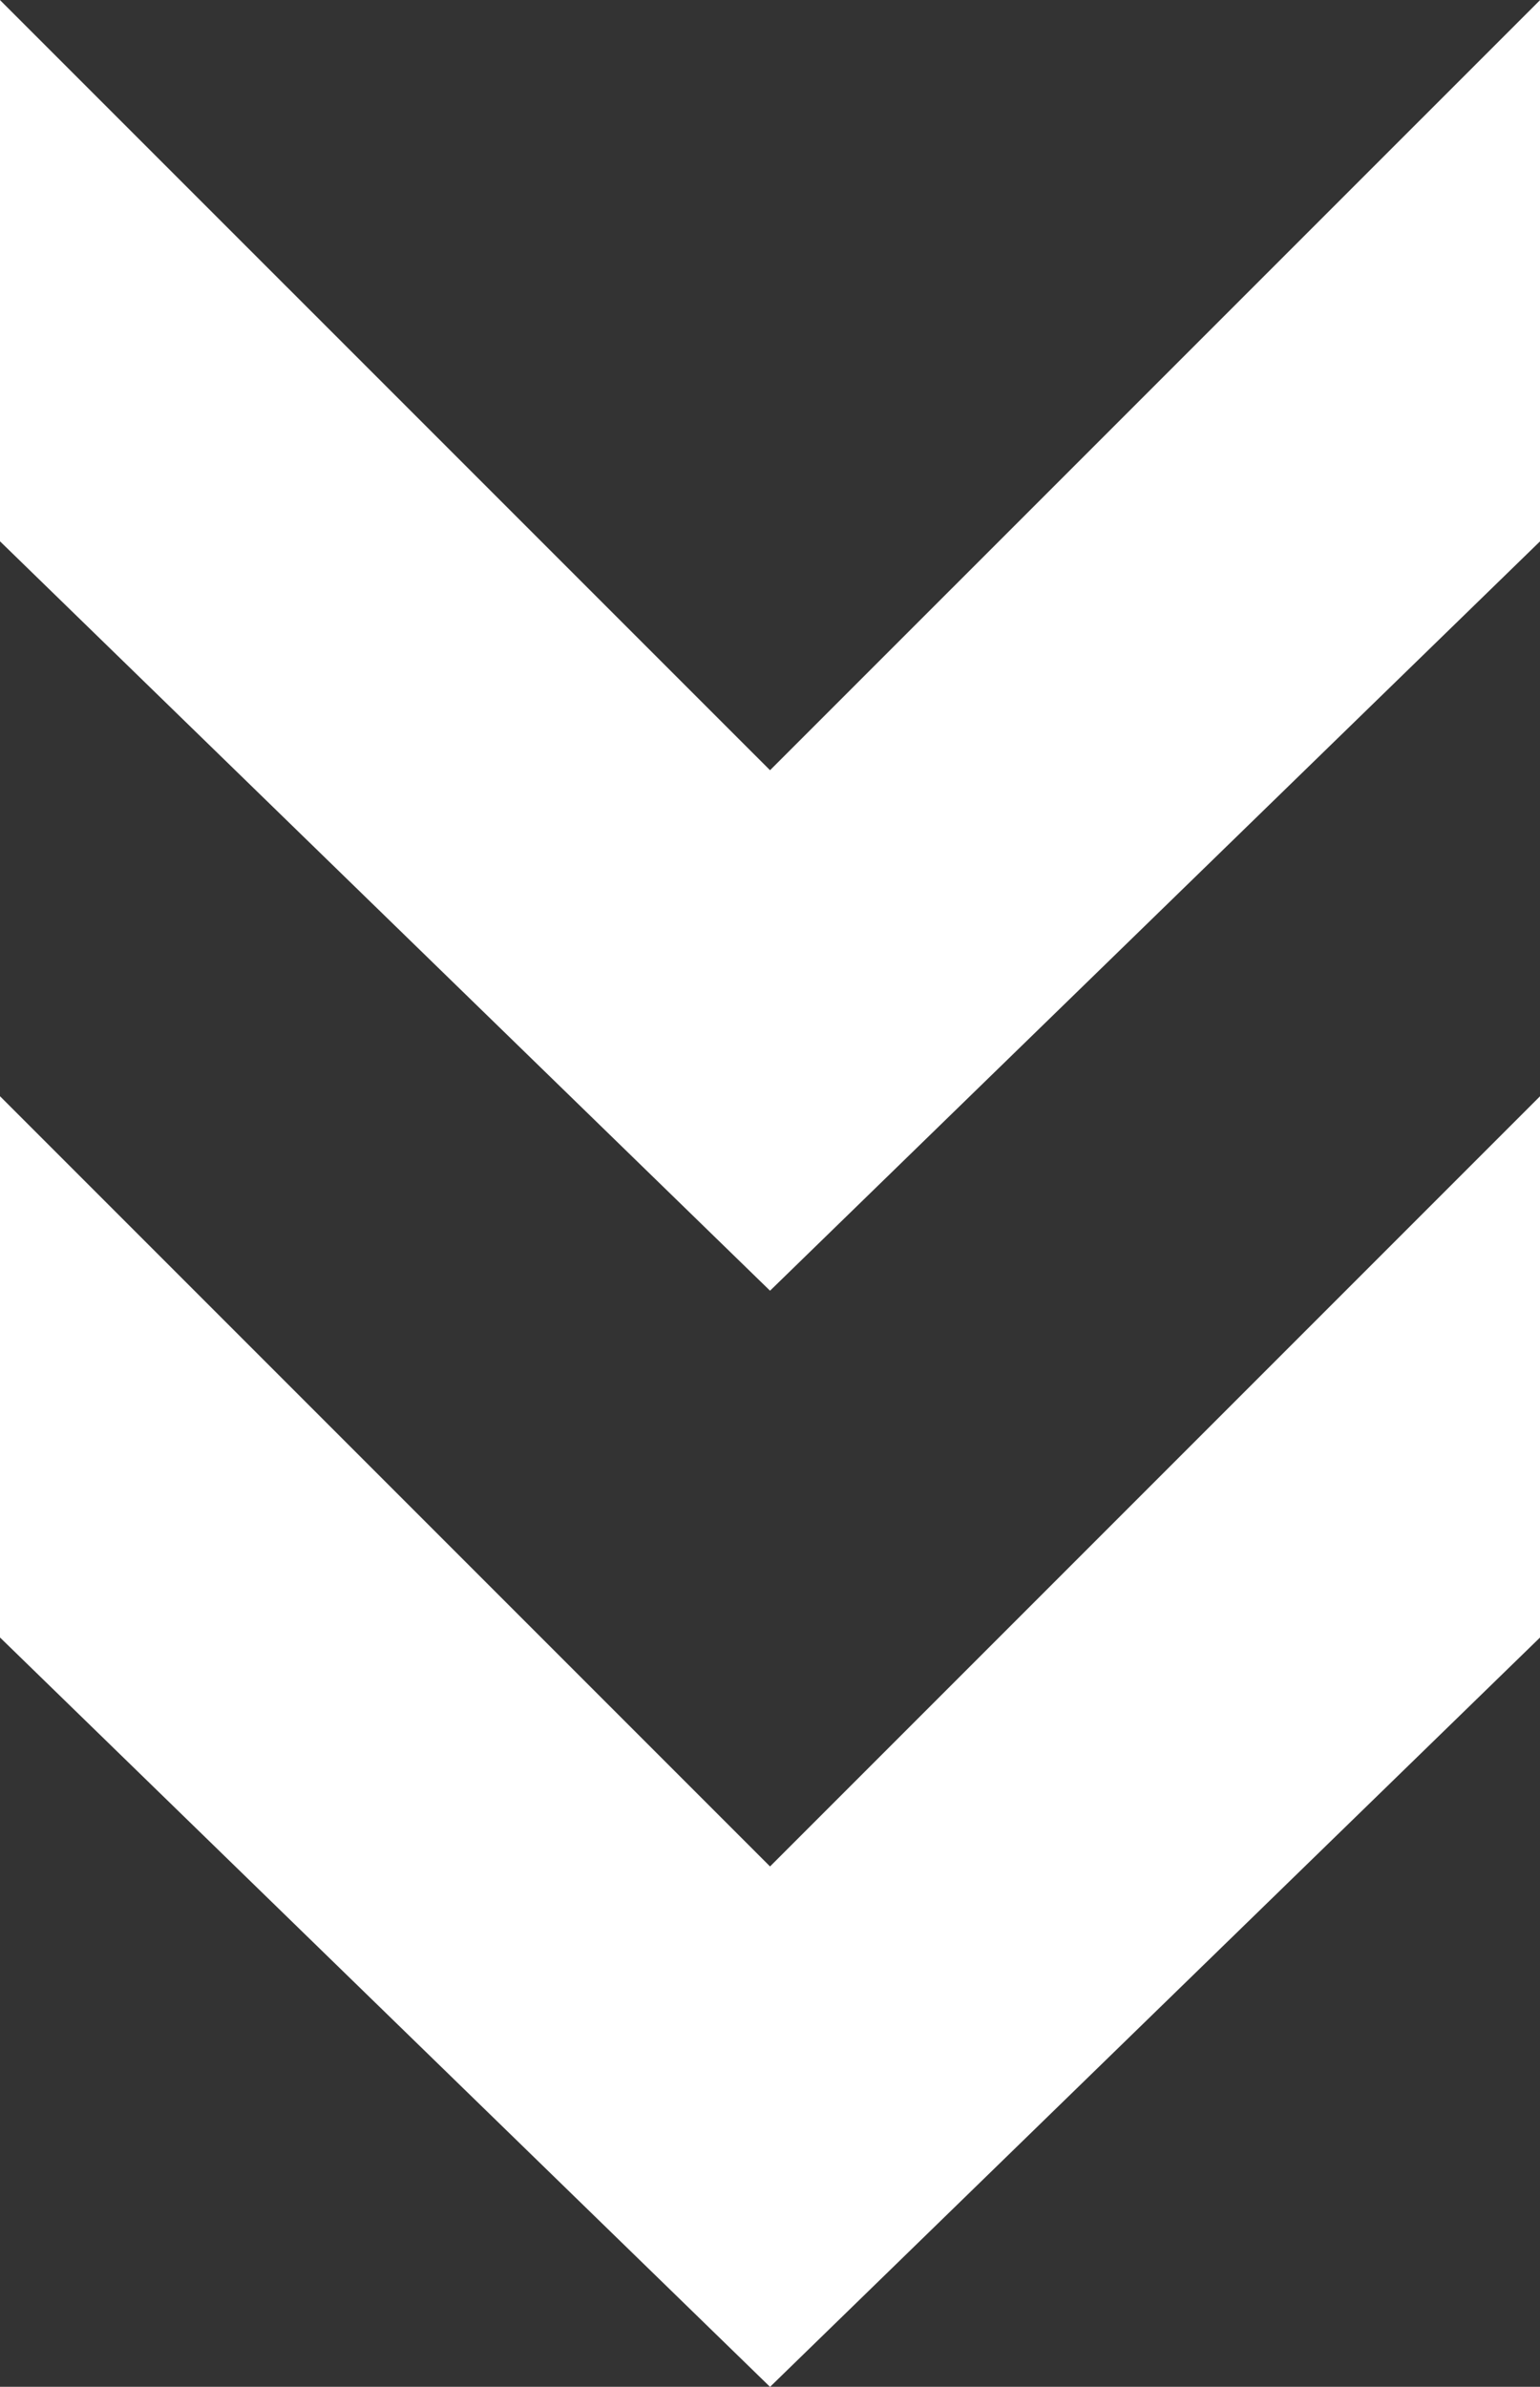 <svg xmlns="http://www.w3.org/2000/svg" width="22.629" height="35.063" viewBox="0 0 22.629 35.063"><rect x="0" y="0" width="22.629" height="35.063" fill="#333333" stroke="none"/><g id="Gruppe_34469" data-name="Gruppe 34469" transform="translate(-353 -210.15)"><path id="Path_2" data-name="Path 2" d="M509.75,251.96l11.315-11.009V233L509.75,244.315,498.435,233v7.951Z" transform="translate(-145.435 -6.746)" fill="#fff"></path><path id="Path_2_" data-name="Path 2 " d="M509.75,189.96l11.315-11.009V171L509.75,182.314,498.435,171v7.951Z" transform="translate(-145.435 39.151)" fill="#fff"></path></g></svg>